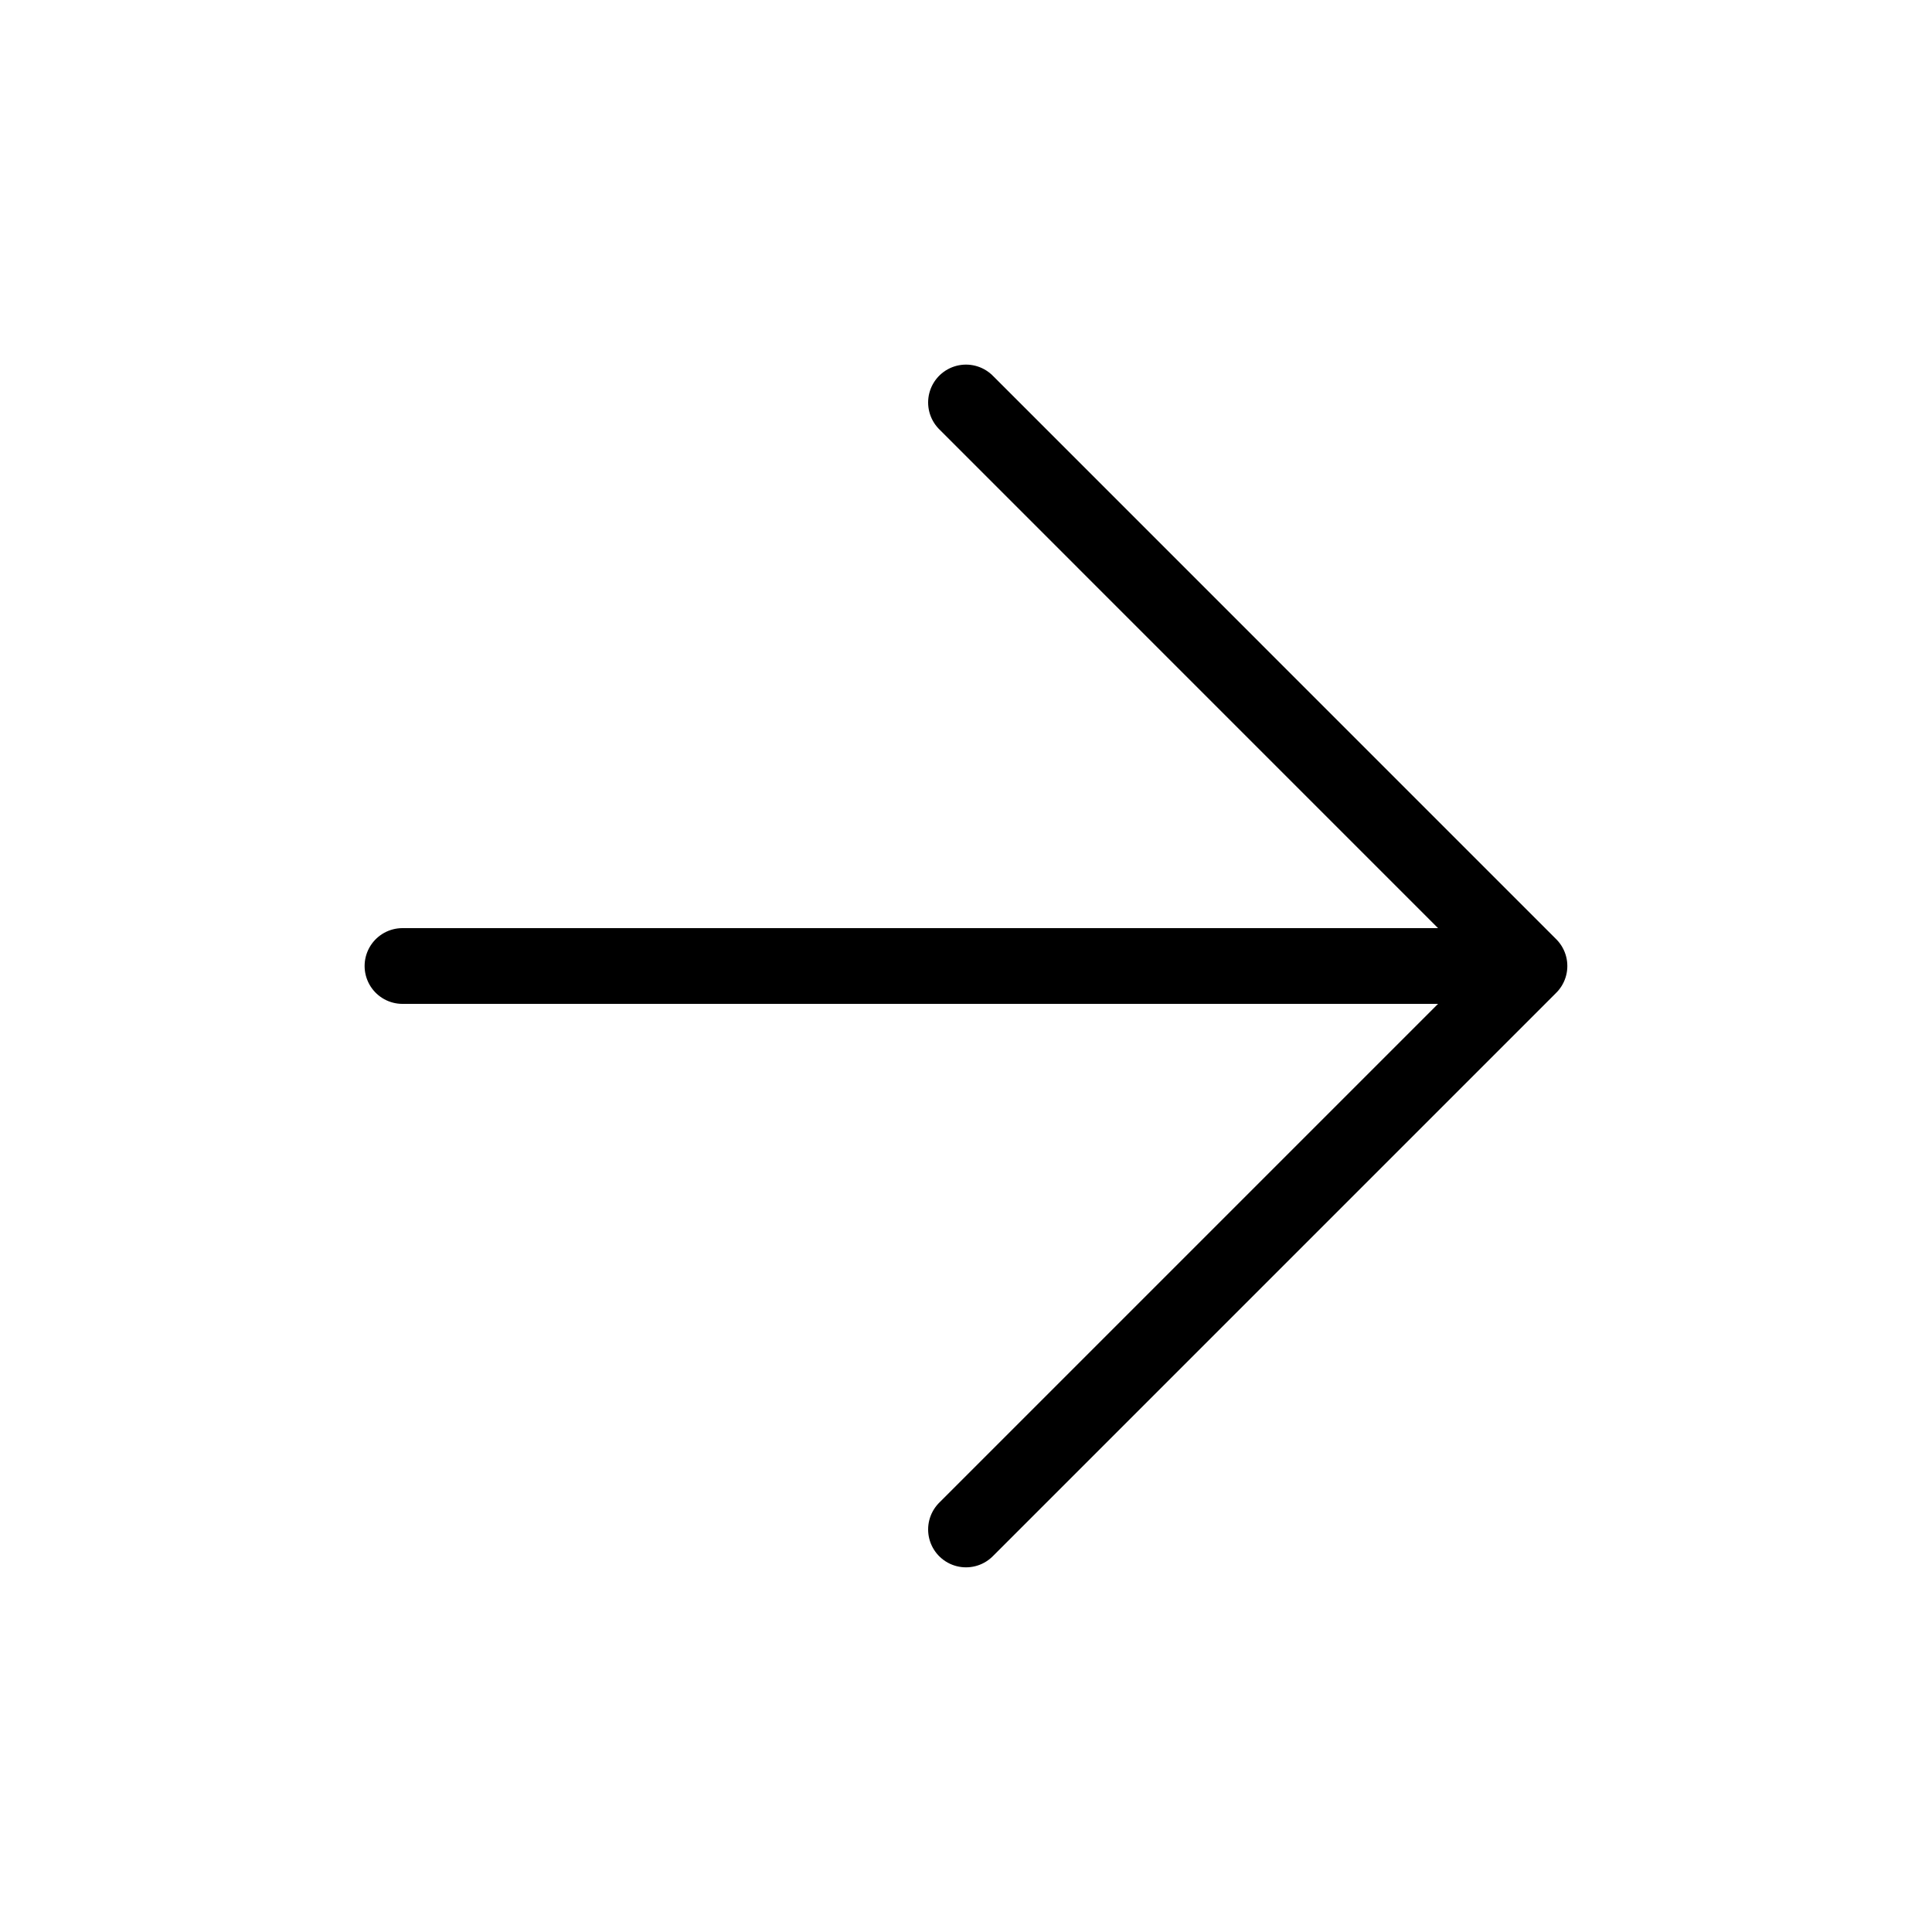 <svg width="34" height="34" viewBox="0 0 34 34" fill="none" xmlns="http://www.w3.org/2000/svg">
<path d="M17 7.083L26.916 17M26.916 17L17 26.916M26.916 17L7.083 17" stroke="black" stroke-width="1.333" stroke-linecap="round" stroke-linejoin="round"/>
</svg>
